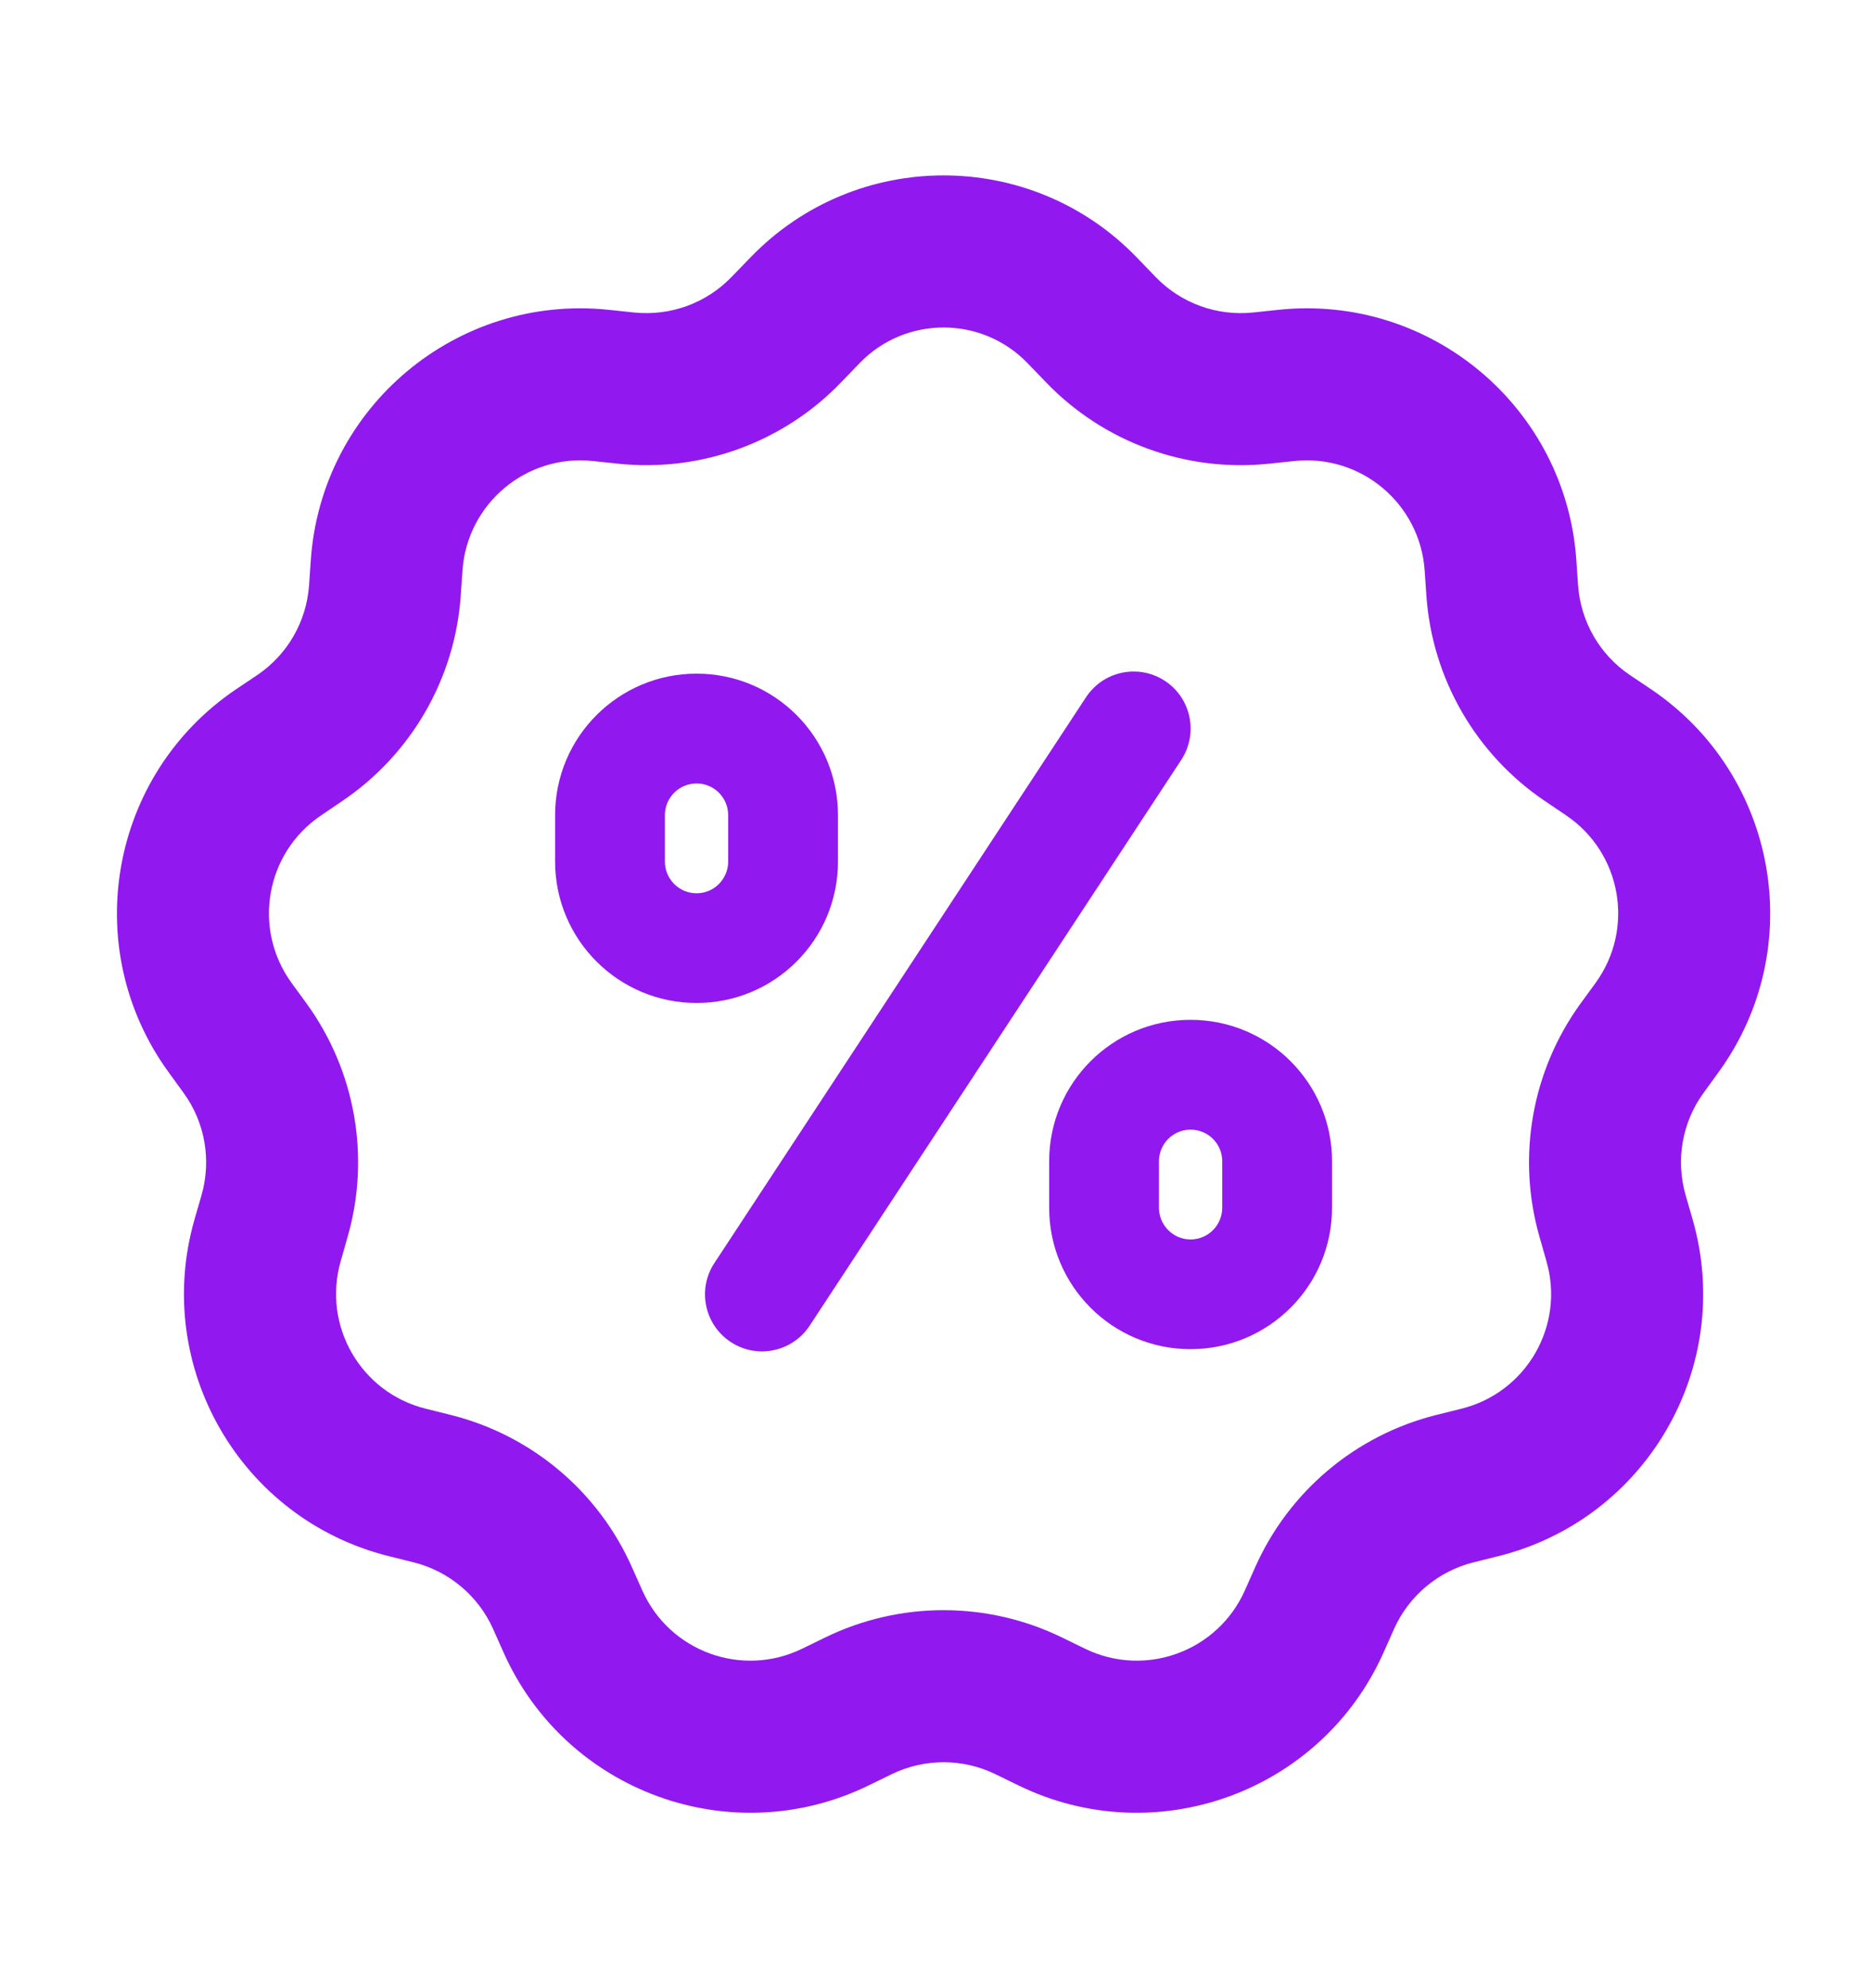 <svg width="16" height="17" viewBox="0 0 16 17" fill="none" xmlns="http://www.w3.org/2000/svg">
<path fill-rule="evenodd" clip-rule="evenodd" d="M6.418 2.201C7.32 1.266 8.818 1.266 9.721 2.201L9.883 2.369C10.099 2.593 10.406 2.704 10.716 2.672L10.934 2.649C12.234 2.513 13.388 3.482 13.48 4.786L13.495 5.004C13.517 5.315 13.68 5.598 13.938 5.772L14.12 5.894C15.203 6.626 15.465 8.109 14.697 9.167L14.568 9.345C14.385 9.596 14.329 9.918 14.414 10.217L14.475 10.428C14.835 11.685 14.081 12.99 12.813 13.306L12.6 13.359C12.298 13.435 12.048 13.645 11.921 13.929L11.832 14.129C11.3 15.323 9.884 15.839 8.709 15.266L8.512 15.17C8.232 15.034 7.906 15.034 7.626 15.17L7.429 15.266C6.254 15.839 4.838 15.323 4.306 14.129L4.217 13.929C4.09 13.645 3.84 13.435 3.538 13.359L3.325 13.306C2.057 12.99 1.303 11.685 1.663 10.428L1.724 10.217C1.809 9.918 1.753 9.596 1.57 9.345L1.441 9.167C0.673 8.109 0.935 6.626 2.018 5.894L2.2 5.772C2.458 5.598 2.621 5.315 2.643 5.004L2.658 4.786C2.75 3.482 3.904 2.513 5.204 2.649L5.422 2.672C5.732 2.704 6.039 2.593 6.255 2.369L6.418 2.201ZM8.786 3.104C8.394 2.699 7.744 2.699 7.352 3.104L7.19 3.272C6.696 3.784 5.994 4.039 5.287 3.965L5.069 3.942C4.5 3.882 3.995 4.306 3.955 4.877L3.94 5.095C3.89 5.805 3.516 6.451 2.927 6.849L2.746 6.972C2.271 7.292 2.157 7.941 2.493 8.404L2.622 8.581C3.039 9.156 3.169 9.892 2.973 10.575L2.913 10.786C2.756 11.336 3.085 11.907 3.64 12.045L3.853 12.098C4.543 12.27 5.115 12.75 5.404 13.4L5.493 13.6C5.726 14.122 6.345 14.348 6.86 14.097L7.057 14.001C7.696 13.69 8.442 13.69 9.081 14.001L9.278 14.097C9.793 14.348 10.412 14.122 10.645 13.6L10.734 13.4C11.023 12.75 11.595 12.27 12.285 12.098L12.498 12.045C13.053 11.907 13.383 11.336 13.225 10.786L13.165 10.575C12.969 9.892 13.099 9.156 13.516 8.581L13.645 8.404C13.981 7.941 13.867 7.292 13.393 6.972L13.211 6.849C12.622 6.451 12.248 5.805 12.198 5.095L12.183 4.877C12.143 4.306 11.638 3.882 11.069 3.942L10.851 3.965C10.144 4.039 9.442 3.784 8.948 3.272L8.786 3.104Z" fill="#9119EF"/>
<path fill-rule="evenodd" clip-rule="evenodd" d="M6.227 7.367V6.97C6.227 6.82 6.106 6.699 5.957 6.699C5.807 6.699 5.686 6.82 5.686 6.97V7.367C5.686 7.516 5.807 7.638 5.957 7.638C6.106 7.638 6.227 7.516 6.227 7.367ZM5.957 5.76C5.289 5.76 4.747 6.301 4.747 6.97V7.367C4.747 8.035 5.289 8.576 5.957 8.576C6.625 8.576 7.166 8.035 7.166 7.367V6.97C7.166 6.301 6.625 5.76 5.957 5.76Z" fill="#9119EF"/>
<path fill-rule="evenodd" clip-rule="evenodd" d="M10.452 10.327V9.929C10.452 9.78 10.331 9.659 10.181 9.659C10.032 9.659 9.911 9.78 9.911 9.929V10.327C9.911 10.476 10.032 10.598 10.181 10.598C10.331 10.598 10.452 10.476 10.452 10.327ZM10.181 8.72C9.513 8.72 8.972 9.261 8.972 9.929V10.327C8.972 10.995 9.513 11.536 10.181 11.536C10.849 11.536 11.391 10.995 11.391 10.327V9.929C11.391 9.261 10.849 8.72 10.181 8.72Z" fill="#9119EF"/>
<path fill-rule="evenodd" clip-rule="evenodd" d="M9.962 5.822C10.187 5.97 10.249 6.272 10.102 6.497L6.924 11.335C6.776 11.56 6.474 11.623 6.249 11.475C6.024 11.327 5.961 11.025 6.109 10.8L9.287 5.962C9.435 5.737 9.737 5.674 9.962 5.822Z" fill="#9119EF"/>
</svg>
